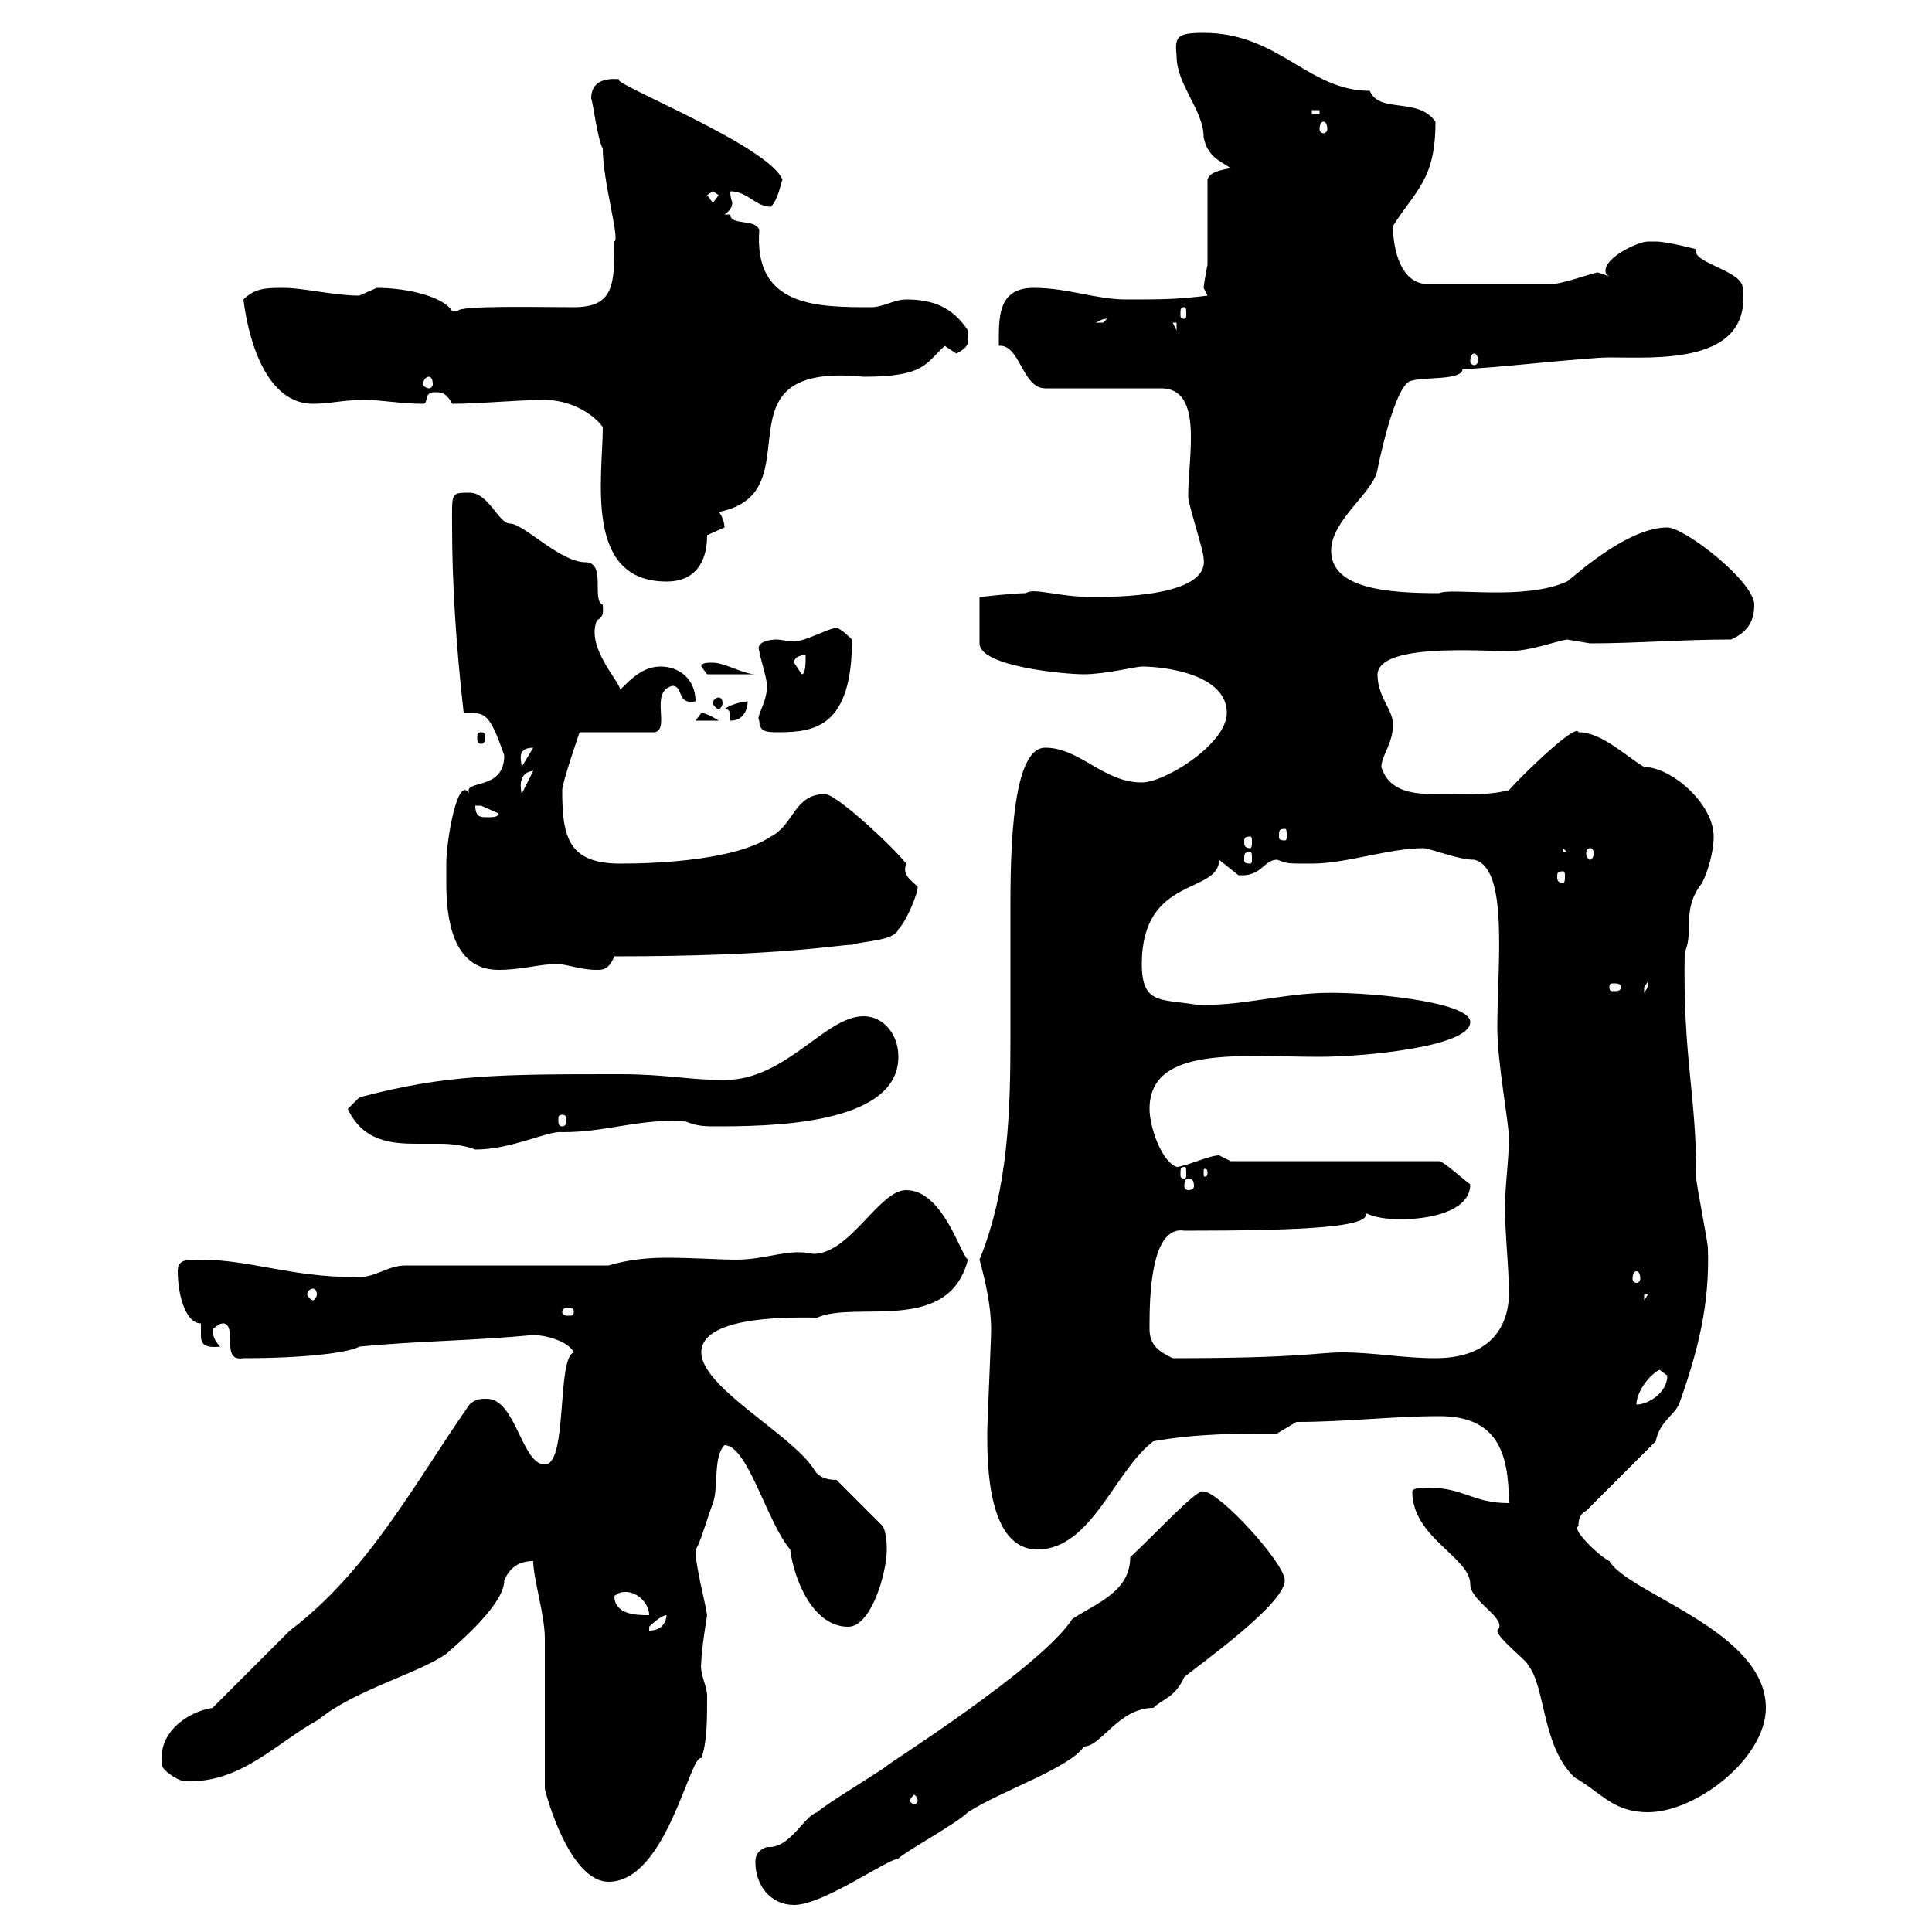 <svg xmlns="http://www.w3.org/2000/svg" xmlns:xlink="http://www.w3.org/1999/xlink" width="300" height="300"><path d="M117.30 289.20C117.30 292.80 119.70 295.80 123.30 295.80C127.80 295.80 137.40 288.90 139.50 288.60C140.70 287.40 148.50 283.20 150.30 281.40C155.40 278.10 166.20 274.50 168.30 271.20C171 271.20 173.70 265.20 179.10 265.20C180.60 263.70 182.40 263.70 183.90 260.40C186.90 258 199.50 249 199.50 245.40C199.50 242.70 189.30 231.60 186.90 231.60C186 231 179.70 237.90 175.50 241.80C175.50 247.20 170.10 249 166.50 251.40C161.70 258.90 137.40 274.20 137.70 274.20C137.10 274.80 128.10 280.20 126.90 281.40C124.80 282 122.70 287.10 119.10 286.80C117.30 287.40 117.30 288.60 117.30 289.20ZM84.60 277.80C85.50 281.40 89.10 292.20 94.50 292.20C103.50 292.20 107.10 272.40 108.90 273C109.80 270.60 109.80 267 109.80 263.40C109.80 261.60 108.60 260.10 108.90 258C108.90 256.20 109.80 250.80 109.80 250.80C109.50 248.70 108 243.30 108 240.60C108.60 240 109.50 236.70 110.70 233.40C111.60 231 110.70 226.20 112.50 224.40C116.10 224.40 119.10 236.40 122.70 240.60C123.30 245.40 126.30 252.60 131.70 252.60C135.30 252.60 137.70 244.20 137.70 240.60C137.70 240 137.70 238.20 137.10 237L129.90 229.80C128.10 229.80 126.90 229.20 126.30 228C122.70 222.60 108.90 215.40 108.90 210C108.90 204 124.20 204.60 126.90 204.60C132.90 201.90 147.30 207.30 150.30 195.60C149.10 194.70 146.40 184.80 140.70 184.80C136.50 184.80 132 194.70 126.30 194.70C122.40 193.80 119.10 195.60 114.30 195.60C111.60 195.60 107.70 195.30 103.50 195.30C100.50 195.30 97.50 195.60 94.50 196.50L63 196.50C60 196.50 58.20 198.60 54.90 198.30C45.30 198.30 38.70 195.60 31.20 195.60C28.80 195.60 27.60 195.60 27.60 197.40C27.60 201 28.80 205.50 31.20 205.50C31.20 206.10 31.20 206.70 31.20 207.30C31.20 208.50 31.50 209.40 34.20 209.10C33.30 208.20 33 207.30 33 206.40C33.90 205.80 33.90 205.50 34.80 205.50C36.90 206.10 34.20 211.50 37.80 210.90C47.70 210.90 54.30 210 55.80 209.10C65.10 208.20 73.50 208.20 82.80 207.30C84.60 207.30 88.20 208.20 89.10 210C86.40 210.90 88.20 227.40 84.60 227.40C81 227.40 80.10 217.20 75.60 217.20C74.70 217.20 73.80 217.20 72.90 218.10C64.50 230.10 57.30 243.90 45 253.20L33 265.20C29.10 265.80 24.30 269.10 25.20 274.20C25.20 274.80 27.60 276.60 28.80 276.60C37.50 276.90 42.90 270.60 49.50 267C54.90 262.50 65.10 259.80 69.30 256.80C71.70 254.70 78.30 249 78.30 245.40C79.20 243.30 80.70 242.40 82.80 242.40C82.80 245.10 84.60 250.80 84.60 254.40C84.60 258 84.60 274.20 84.60 277.80ZM244.50 276C248.70 278.40 250.50 281.40 255.90 281.40C263.40 281.40 274.20 273 274.20 265.20C274.20 253.20 252.90 247.50 249.90 242.40C248.10 241.50 243.90 237.30 245.10 237C245.10 236.40 245.10 235.20 246.30 234.60L257.10 223.80C257.70 220.80 259.80 219.90 260.70 218.10C263.70 209.70 265.50 202.50 265.20 193.80C265.20 192.90 263.40 183.90 263.40 183C263.40 169.50 261.30 164.40 261.60 147.90C263.10 144.60 261 141.30 264.30 137.10C265.20 135.30 266.10 132.30 266.10 129.90C266.10 124.80 259.50 119.10 255.30 119.10C252.30 117.30 248.70 113.70 245.10 113.70C244.80 112.20 236.70 120 234.30 122.70C230.70 123.60 227.10 123.30 222.90 123.30C219.60 123.30 215.70 123 214.50 119.10C214.50 117.30 216.30 115.50 216.30 112.50C216.30 110.10 213.90 108.30 213.90 104.70C214.20 99.90 229.50 101.10 234.30 101.10C237.60 101.10 241.50 99.60 243.30 99.30C243.30 99.30 246.90 99.90 246.90 99.90C254.10 99.90 261 99.30 268.80 99.30C271.50 98.10 272.40 96.30 272.40 93.90C272.40 90.30 261.60 81.90 258.90 81.90C252.30 81.90 243.60 90.30 243.30 90.30C236.70 93.30 225.30 91.20 223.50 92.10C215.70 92.10 206.70 91.50 206.70 85.50C206.70 80.70 213.30 76.50 213.90 72.90C213.90 72.90 216.60 59.10 219.30 59.10C221.10 58.50 227.10 59.10 227.10 57.30C230.70 57.30 246.30 55.50 249.90 55.50C257.10 55.50 272.10 56.70 270.60 44.70C270.60 42 262.50 40.80 263.40 38.70C263.40 38.70 258.90 37.50 257.10 37.50C257.10 37.50 255.90 37.50 255.90 37.50C254.40 37.50 249.30 39.90 249.30 42C249.30 42.30 249.30 42.60 249.90 42.90C249.90 42.90 248.10 42.30 248.10 42.30C247.50 42.30 242.70 44.10 240.90 44.10L221.70 44.10C217.50 44.10 216.30 38.70 216.30 35.10C219.90 29.40 222.90 27.90 222.90 18.90C220.20 15 214.20 17.70 212.70 14.10C203.10 14.10 198.60 5.10 186.90 5.10C182.70 5.10 182.40 5.70 182.70 8.70C182.70 13.20 186.90 17.10 186.90 21.30C187.50 24.30 189.30 24.90 191.10 26.10C189.60 26.40 187.80 26.70 187.50 27.90L187.50 41.10C187.20 42.60 186.90 44.40 186.90 44.70C186.90 44.70 187.50 45.90 187.50 45.90C182.70 46.50 180.30 46.50 174.90 46.50C170.10 46.50 165.90 44.70 160.50 44.70C154.80 44.70 155.10 49.50 155.10 53.70C158.40 53.40 158.70 60.30 162.30 60.30L180.30 60.30C186.90 60.30 184.50 70.80 184.50 77.10C184.50 78.30 186.90 85.50 186.90 86.70C187.80 92.70 173.10 92.70 169.50 92.70C164.40 92.70 160.50 91.20 159.30 92.10C157.50 92.10 152.10 92.70 152.10 92.70L152.10 99.90C152.10 103.50 165.30 104.70 168.30 104.70C171.60 104.70 176.40 103.50 177.30 103.50C180.90 103.50 190.50 104.70 190.50 110.70C190.50 115.50 180.90 121.50 177.30 121.50C171.30 121.50 167.70 116.10 162.30 116.10C156.60 116.10 156.90 135.60 156.90 143.40C156.90 149.10 156.90 155.10 156.90 160.80C156.90 172.50 156.60 184.50 152.10 195.60C153 198.90 153.90 202.80 153.90 206.40C153.90 208.20 153.30 220.80 153.30 222.60C153.30 227.10 153.30 240.60 161.10 240.60C169.50 240.60 173.10 228.30 179.10 223.80C185.70 222.60 192.30 222.60 198.30 222.60L201.30 220.80C209.10 220.80 216.30 219.90 223.50 219.90C232.50 219.90 234.30 225.60 234.30 233.40C228.60 233.40 227.40 231 221.70 231C221.10 231 219.30 231 219.30 231.60C219.30 238.80 228.30 241.80 228.30 246C228.30 248.70 234.30 251.40 232.50 253.20C232.50 254.40 237.30 258 237.30 258.60C240 261.90 239.40 271.20 244.50 276ZM142.50 279.60C142.50 279.90 142.20 280.20 141.90 280.20C141.90 280.20 141.30 279.90 141.30 279.60C141.30 279.30 141.90 278.70 141.90 278.70C142.20 278.70 142.50 279.30 142.50 279.60ZM103.50 250.80C103.50 250.80 103.50 253.20 100.80 253.20C100.80 253.20 100.80 253.20 100.80 252.60C100.80 252.60 102.60 250.80 103.50 250.80ZM95.40 247.80C96 247.50 96 247.20 97.20 247.20C99 247.20 100.80 249 100.80 250.80C99 250.80 95.40 250.80 95.40 247.80ZM257.70 212.70C257.70 212.70 258.90 213.60 258.90 213.60C258.90 216.30 255.90 218.10 254.10 218.10C254.10 216.30 255.90 213.60 257.70 212.70ZM178.50 206.40C178.50 206.40 178.50 205.50 178.50 205.50C178.50 195.60 180.30 190.50 183.90 191.10C203.10 191.10 212.70 190.50 212.10 188.40C214.20 189.30 216 189.30 218.10 189.30C221.10 189.30 228.30 188.40 228.30 183.90C227.40 183.30 224.10 180.30 223.50 180.30L191.10 180.30C191.10 180.30 189.30 179.40 189.30 179.40C187.80 179.40 183.90 181.20 182.70 181.20C180.30 180.30 178.50 174.90 178.50 172.20C178.50 162.30 192.60 164.10 204.90 164.10C211.50 164.10 228.30 162.60 228.30 158.70C228.30 155.40 211.20 153.90 204.90 154.20C198 154.50 192.30 156.30 185.70 156C180.30 155.10 177.30 156 177.30 149.70C177.30 135.90 189.30 138.90 189.30 133.50C189.30 133.50 192.30 135.90 192.30 135.90C195.90 136.20 196.20 133.50 198.30 133.50C200.10 134.10 199.50 134.10 203.70 134.10C209.10 134.10 215.70 131.70 221.10 131.70C222.90 132 226.50 133.50 228.90 133.50C234.30 134.70 232.50 149.70 232.50 159.60C232.50 165 234.30 174.30 234.30 176.70C234.30 180.30 233.70 183.90 233.70 187.50C233.70 192 234.30 196.50 234.30 201C234.30 204.30 232.80 210.90 222.90 210.90C217.80 210.90 213.30 210 208.50 210C204.30 210 202.50 210.90 182.10 210.90C180.30 210 178.50 209.10 178.50 206.40ZM89.10 203.70C89.10 204.30 88.80 204.30 88.20 204.30C87.90 204.30 87.30 204.30 87.30 203.70C87.30 203.10 87.90 203.10 88.20 203.10C88.80 203.10 89.10 203.10 89.10 203.70ZM255.30 201L255.90 201L255.30 201.90ZM48.60 200.10C48.90 200.10 49.20 200.40 49.20 201C49.20 201.30 48.90 201.90 48.60 201.90C48.30 201.90 47.70 201.30 47.70 201C47.70 200.40 48.30 200.10 48.60 200.10ZM254.10 197.40C254.40 197.40 254.70 197.70 254.70 198.60C254.70 198.90 254.40 199.20 254.10 199.20C253.80 199.20 253.50 198.90 253.50 198.60C253.50 197.70 253.80 197.40 254.10 197.40ZM184.50 183C185.10 183 185.40 183.30 185.40 184.20C185.40 184.50 185.10 184.80 184.50 184.80C184.20 184.80 183.90 184.50 183.90 184.20C183.90 183.30 184.20 183 184.50 183ZM183.90 181.20C184.20 181.20 184.20 181.50 184.20 182.40C184.20 182.70 184.20 183 183.90 183C183.30 183 183.30 182.70 183.30 182.40C183.30 181.50 183.30 181.20 183.90 181.20ZM187.50 182.10C187.50 182.70 187.20 182.70 187.20 182.70C186.90 182.70 186.90 182.70 186.90 182.10C186.90 181.50 186.90 181.50 187.20 181.50C187.20 181.50 187.50 181.50 187.50 182.10ZM54 172.20C56.40 177.30 60.90 177.60 64.80 177.60C66.30 177.60 67.20 177.60 68.40 177.60C71.70 177.60 73.80 178.50 73.80 178.50C79.50 178.50 85.20 175.50 87.30 175.80C93.90 175.80 98.10 174 105.30 174C107.10 174 107.10 174.90 110.70 174.90C118.80 174.90 139.50 174.90 139.50 164.10C139.50 160.50 137.10 157.80 134.10 157.80C128.10 157.80 122.10 167.70 112.50 167.70C106.80 167.70 103.50 166.80 96.30 166.80C77.70 166.80 69.30 166.80 55.80 170.40C55.80 170.40 54 172.20 54 172.20ZM87.30 173.10C87.90 173.10 87.90 173.40 87.90 174C87.90 174.30 87.90 174.90 87.30 174.90C86.70 174.90 86.70 174.30 86.70 174C86.70 173.40 86.70 173.10 87.30 173.10ZM255.90 152.40C255.90 153.60 255.60 153.60 255.30 154.20C255.30 154.20 255.30 154.20 255.30 153.30C255.30 153.30 255.90 152.40 255.90 152.40ZM251.70 153.30C251.70 153.90 251.10 153.90 250.50 153.90C250.20 153.90 249.90 153.90 249.90 153.30C249.90 152.70 250.20 152.70 250.50 152.70C251.10 152.70 251.70 152.70 251.70 153.30ZM69.30 137.10C69.30 142.50 70.20 150.60 77.40 150.60C81 150.60 83.70 149.70 86.40 149.70C88.20 149.70 90 150.60 92.70 150.60C93.60 150.60 94.50 150.60 95.40 148.50C121.20 148.50 130.20 146.70 132.30 146.70C134.10 146.10 138.90 146.10 139.50 144.30C140.70 143.10 142.50 138.90 142.50 137.70C141.30 136.50 140.10 135.90 140.70 134.10C138.90 131.70 129.90 123.30 128.10 123.30C123.30 123.30 123.30 128.10 119.70 129.90C114.30 133.50 102.60 134.10 96.30 134.10C88.20 134.10 87.30 129.90 87.30 122.70C87.30 121.50 90 113.70 90 113.70L101.70 113.70C104.10 113.10 100.80 107.40 104.40 106.50C106.20 106.50 105 109.50 108 108.90C108 105.30 105.30 103.50 102.60 103.50C99.90 103.50 98.10 105.30 96.30 107.10C96.30 107.10 96.30 107.10 96.30 107.10C96.30 105.90 90.90 100.50 92.70 96.30C93.90 95.70 93.60 94.80 93.60 93.90C91.80 93.30 94.20 87.30 90.90 87.30C87 87.30 81.30 81.30 79.20 81.30C77.40 81.30 75.90 76.50 72.90 76.50C69.90 76.50 70.20 76.50 70.20 81.90C70.20 90.30 70.80 100.20 72 110.70C75.30 110.70 75.90 110.40 78.30 117.30C78.30 123 71.70 120.90 72.90 123.30C71.10 120 69.30 130.50 69.30 134.10C69.30 134.10 69.30 135.90 69.30 137.10ZM242.70 135.30C243 135.30 243 135.60 243 136.20C243 136.50 243 137.10 242.70 137.10C241.80 137.10 241.80 136.50 241.80 136.20C241.80 135.60 241.80 135.30 242.70 135.30ZM194.10 132.30C194.40 132.30 194.40 132.60 194.40 133.50C194.40 133.80 194.40 134.10 194.10 134.10C193.20 134.10 193.20 133.80 193.20 133.50C193.20 132.60 193.20 132.30 194.10 132.30ZM246.90 131.70C247.20 131.70 247.50 132 247.50 132.60C247.50 132.90 247.20 133.50 246.90 133.50C246.60 133.50 246.30 132.90 246.30 132.60C246.30 132 246.60 131.70 246.90 131.70ZM242.70 131.70L243.30 132.30L242.70 132.30ZM194.10 129.90C194.40 129.90 194.40 130.20 194.40 130.80C194.40 131.10 194.40 131.70 194.10 131.70C193.20 131.70 193.20 131.10 193.20 130.80C193.20 130.20 193.20 129.90 194.10 129.90ZM199.50 128.70C199.80 128.70 199.80 129 199.80 129.90C199.80 130.20 199.80 130.50 199.50 130.50C198.60 130.50 198.60 130.20 198.60 129.90C198.60 129 198.60 128.70 199.50 128.70ZM73.80 125.10C73.80 125.10 73.80 125.10 74.70 125.10C74.70 125.10 77.40 126.30 77.40 126.30C77.40 126.90 76.50 126.90 75.60 126.90C74.70 126.90 73.80 126.90 73.80 125.10ZM82.80 119.70L81 123.30C81 123 80.10 120 82.80 119.70ZM82.80 116.10L81 119.10C81 118.20 80.10 116.10 82.80 116.10ZM74.70 113.70C74.10 113.70 74.10 114 74.10 114.60C74.10 114.90 74.10 115.50 74.70 115.50C75.30 115.50 75.30 114.90 75.30 114.60C75.30 114 75.30 113.70 74.70 113.70ZM117.90 111.90C117.90 113.70 119.10 113.70 120.90 113.70C126.60 113.70 132.30 112.80 132.30 99.30C132.30 99.30 130.50 97.50 129.90 97.50C128.70 97.50 125.10 99.60 123.30 99.60C122.40 99.60 121.20 99.30 120.60 99.30C119.70 99.30 117.30 99.60 117.90 101.10C117.90 101.70 119.10 105.30 119.10 106.50C119.10 109.20 117.30 111.30 117.90 111.90ZM108.90 110.70C108.90 110.70 108 111.90 108 111.90L111.60 111.90C111.60 111.90 109.80 110.70 108.90 110.70ZM112.50 110.10C113.40 110.10 113.40 110.70 113.40 111.90C115.50 111.90 116.10 110.10 116.10 108.90C115.80 108.90 113.70 109.20 112.50 110.10ZM111.60 108.30C111.30 108.30 110.70 108.60 110.70 109.20C110.70 109.50 111.30 110.10 111.60 110.10C111.90 110.10 112.20 109.50 112.20 109.20C112.20 108.60 111.90 108.30 111.60 108.30ZM108.90 103.50L109.80 104.70L117.30 104.70C115.50 104.70 112.50 102.90 110.70 102.90C109.80 102.90 108.90 102.90 108.90 103.50ZM123.30 102.90C123.30 101.70 125.10 101.70 125.10 101.70C125.10 102.90 125.10 104.70 124.50 104.70C124.50 104.70 123.30 102.90 123.30 102.90ZM93.60 66.30C93.60 74.10 90.60 90.30 103.50 90.30C107.70 90.30 109.80 87.60 109.80 83.10C109.80 83.10 112.50 81.90 112.50 81.90C112.50 81.30 112.20 80.10 111.60 79.50C126.90 76.50 110.10 56.10 134.10 58.50C143.70 58.50 143.70 56.40 146.70 53.70C146.70 53.70 148.50 54.90 148.50 54.90C150.90 53.70 150.30 52.80 150.30 51.30C147.90 47.70 144.90 46.50 140.70 46.50C138.90 46.50 137.10 47.70 135.30 47.70C126.90 47.70 117 47.70 117.90 35.70C117.30 33.90 113.40 35.10 113.40 33.30L112.50 33.30C113.40 32.70 113.70 32.10 113.70 31.50C113.70 31.20 113.40 30.90 113.40 29.70C116.10 29.70 117.30 32.10 119.70 32.10C120.90 30.90 121.20 28.50 121.50 27.90C119.40 22.50 93.30 12.30 96.30 12.30C95.70 12.30 91.80 11.70 91.80 15.30C92.10 15.90 92.70 21.30 93.60 23.10C93.60 28.20 96.30 37.20 95.40 37.50C95.40 44.10 95.40 47.70 89.10 47.70C83.70 47.70 71.10 47.40 71.10 48.30C71.10 48.30 71.10 48.30 70.20 48.30C69 46.20 63.60 44.70 58.50 44.70C58.50 44.70 55.80 45.90 55.80 45.90C51.90 45.90 47.10 44.70 44.10 44.70C41.40 44.70 39.60 44.70 37.80 46.50C38.70 53.70 41.70 62.70 48.60 62.70C51.30 62.70 53.10 62.10 56.70 62.10C59.40 62.10 62.10 62.70 65.70 62.70C66.60 62.70 65.70 60.90 67.50 60.90C68.40 60.90 69.30 60.90 70.20 62.70C74.70 62.70 80.10 62.10 84.60 62.10C88.20 62.10 91.80 63.90 93.60 66.30ZM66.60 58.50C66.90 58.50 67.20 58.80 67.20 59.70C67.20 60 66.90 60.30 66.60 60.30C66.30 60.30 65.70 60 65.70 59.70C65.70 58.80 66.30 58.50 66.60 58.50ZM228.90 54.90C229.20 54.90 229.50 55.20 229.50 56.10C229.50 56.40 229.20 56.70 228.90 56.70C228.60 56.70 228.30 56.40 228.30 56.10C228.30 55.20 228.60 54.90 228.90 54.90ZM182.10 50.10L182.70 50.10L182.70 51.30ZM171.90 49.50C171.90 49.50 171.30 50.10 171.30 50.10C170.10 50.10 170.10 50.10 170.10 50.10C171 49.80 171 49.50 171.90 49.50ZM183.90 47.70C184.20 47.70 184.20 48 184.20 48.90C184.20 49.20 184.20 49.50 183.90 49.50C183.30 49.50 183.30 49.20 183.30 48.90C183.30 48 183.30 47.70 183.90 47.70ZM109.80 30.30L110.70 29.70L111.60 30.30L110.70 31.50ZM205.50 18.90C205.80 18.90 206.10 19.20 206.10 20.10C206.10 20.40 205.80 20.70 205.50 20.70C205.20 20.70 204.90 20.40 204.90 20.10C204.90 19.20 205.20 18.90 205.50 18.90ZM203.70 17.10L204.90 17.10L204.90 17.70L203.70 17.70Z"/></svg>